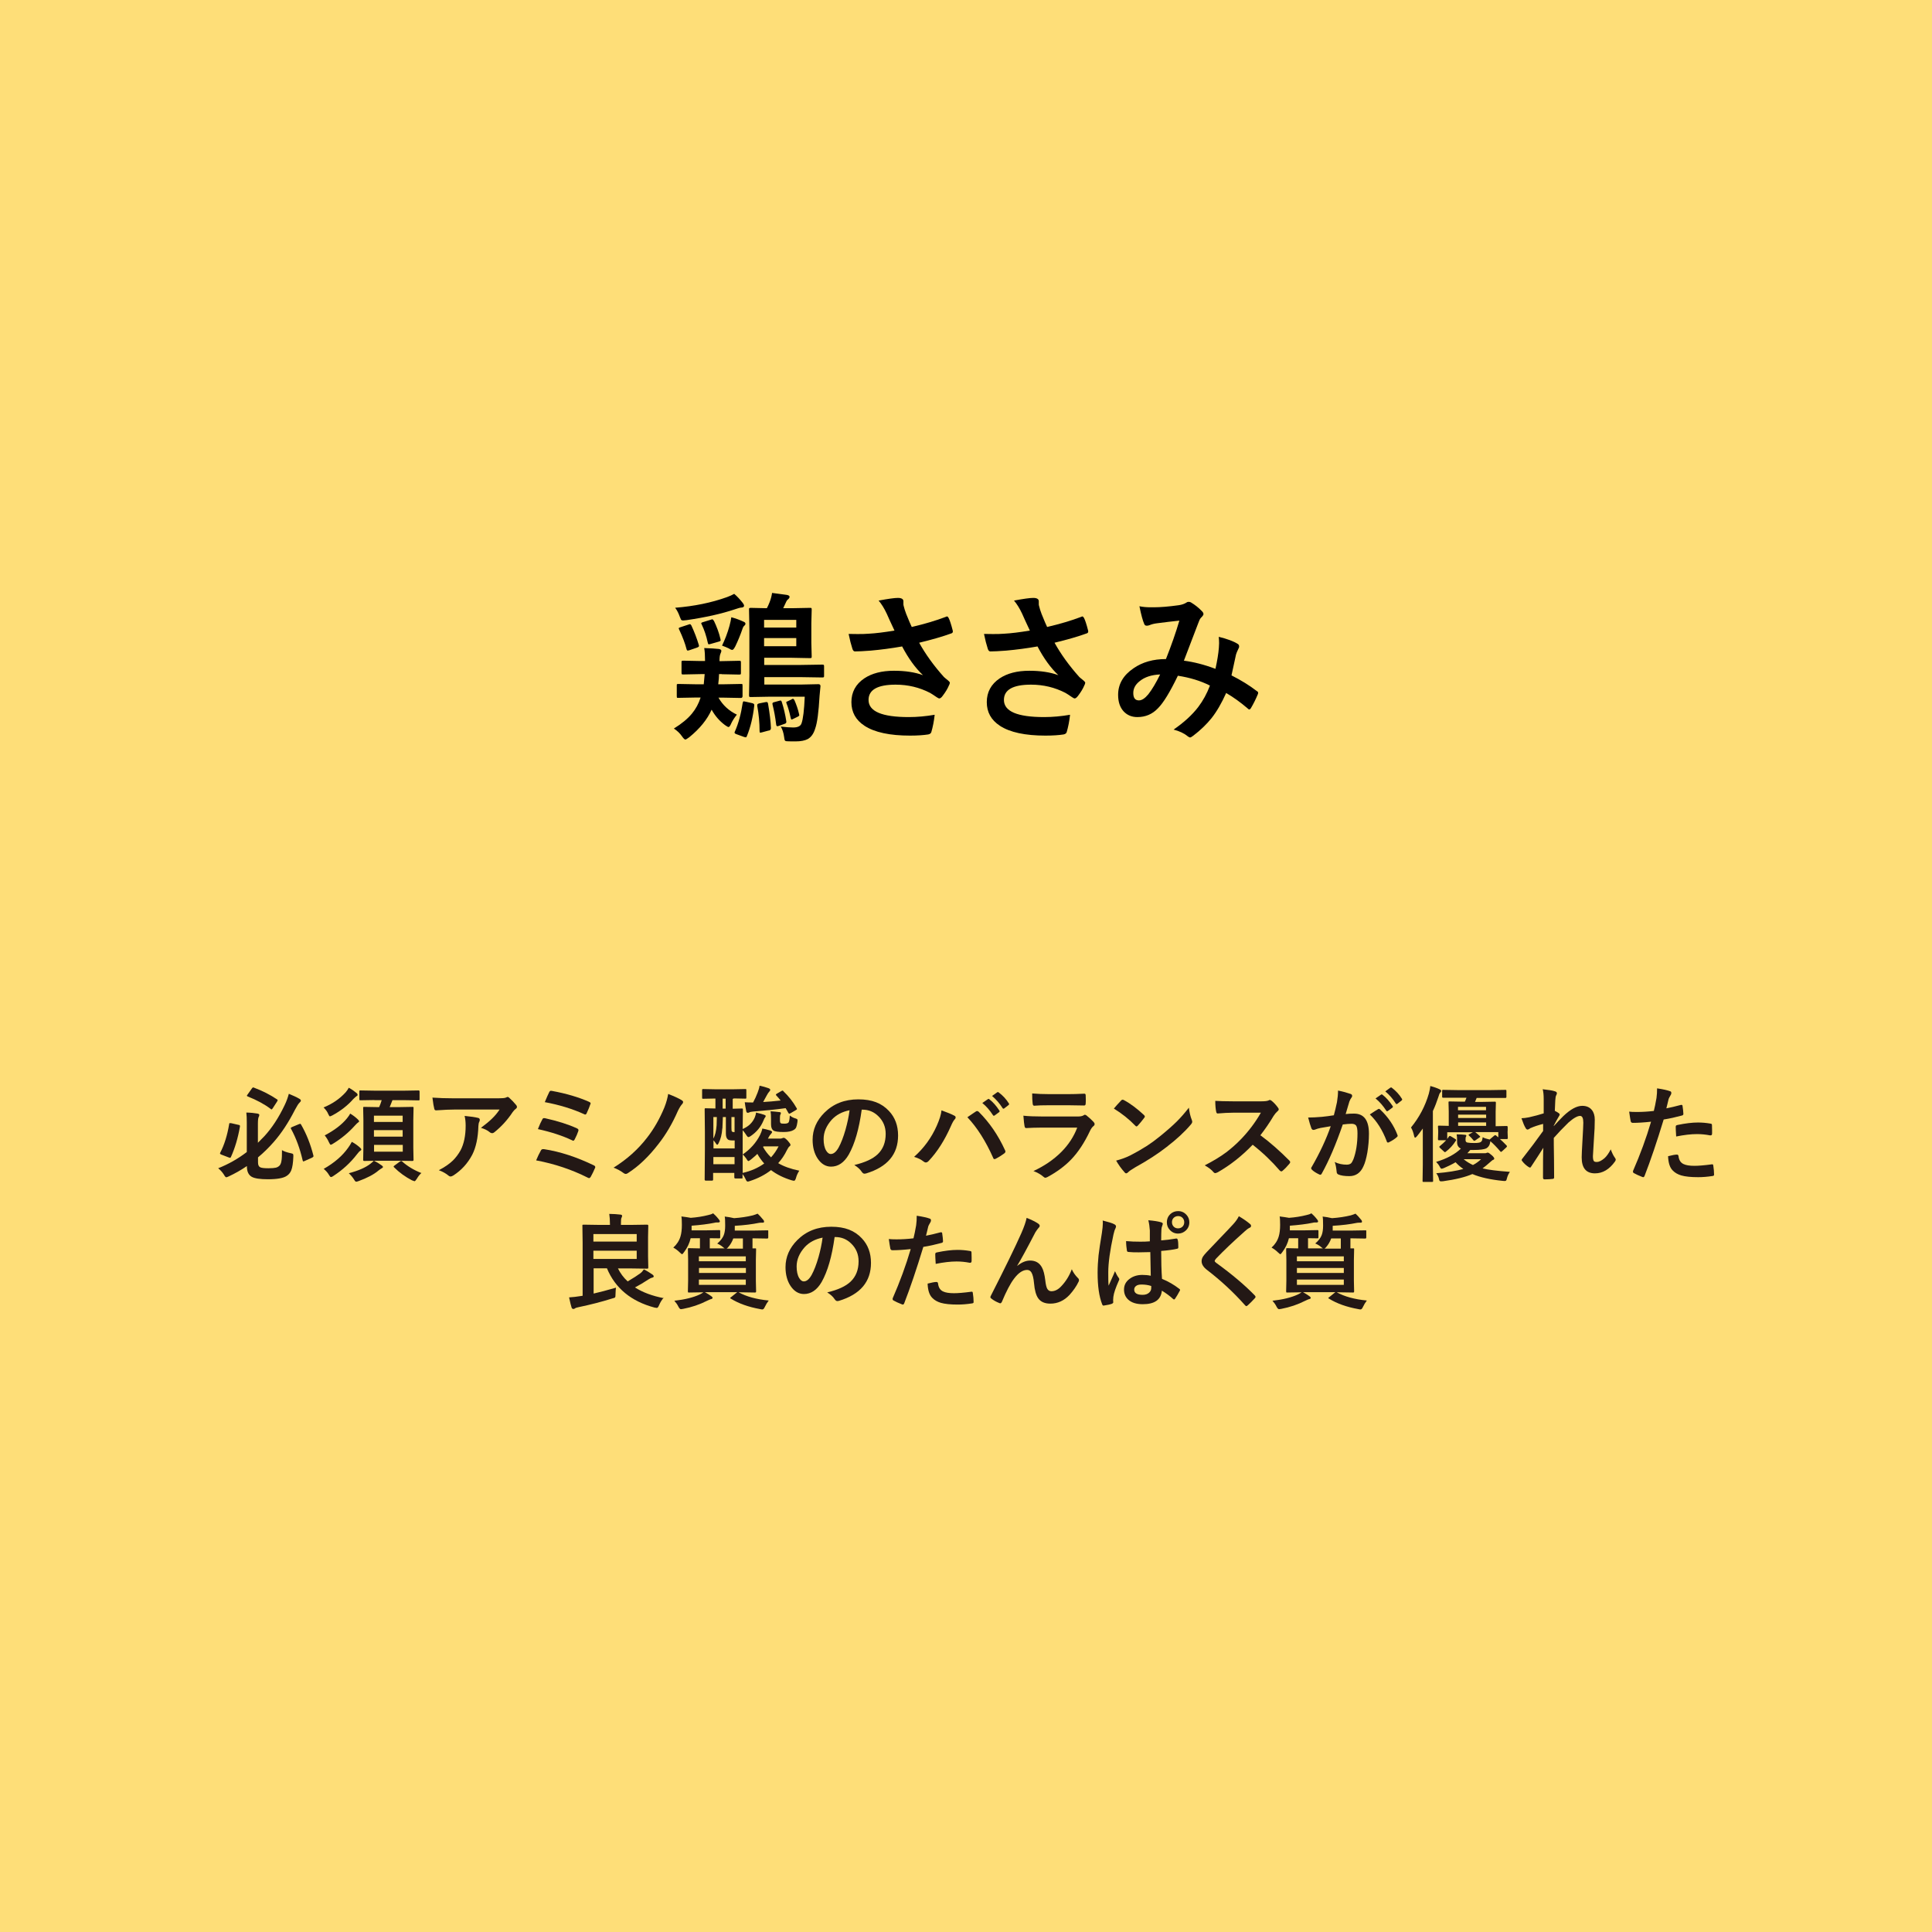 <?xml version="1.0" encoding="UTF-8"?>
<svg id="Smiley_ActiveCare_シリーズ" data-name="Smiley ActiveCare シリーズ" xmlns="http://www.w3.org/2000/svg" viewBox="0 0 166.83 166.83">
  <defs>
    <style>
      .cls-1 {
        fill: #231815;
      }

      .cls-2 {
        fill: rgba(253, 213, 87, .8);
      }
    </style>
  </defs>
  <g id="_鶏ささみ" data-name="鶏ささみ">
    <rect class="cls-2" x="0" width="166.83" height="166.83"/>
    <g>
      <path d="M62.34,58.21h-.25c0,.22-.03.52-.07.88h.38l1.59-.03c.06,0,.1,0,.12.03,0,.02.01.07.01.14v.88c0,.1-.05.16-.14.16l-1.59-.03h-.35c.37.65.9,1.14,1.59,1.47-.21.26-.37.51-.48.74-.09.22-.17.33-.24.33-.05,0-.15-.06-.31-.17-.48-.36-.86-.8-1.15-1.33-.38.85-1.02,1.64-1.93,2.38-.18.13-.29.2-.34.2-.06,0-.16-.09-.29-.28-.18-.26-.41-.48-.7-.67.68-.42,1.2-.85,1.56-1.29.33-.4.58-.86.75-1.39h-.33l-1.6.03c-.07,0-.11,0-.12-.03,0-.02-.01-.06-.01-.13v-.88c0-.08,0-.13.02-.14s.05-.02.12-.02l1.6.03h.59l.08-.88h-.36l-1.48.03c-.07,0-.12,0-.14-.03-.01-.02-.02-.06-.02-.13v-.88c0-.07,0-.12.03-.13.02-.01.06-.02.13-.02l1.48.03h.39v-.05c0-.43-.02-.79-.07-1.07.58.02,1,.05,1.27.08.14.03.21.08.21.16,0,.05-.02.13-.07.23-.06.13-.09.33-.09.62v.04h.21l1.48-.03c.07,0,.12,0,.14.03.01.02.02.06.02.12v.88c0,.08,0,.12-.03.14-.02.01-.06.02-.13.02l-1.48-.03ZM63.4,51.28c.25.21.5.48.75.8.06.08.1.16.1.23,0,.1-.09.15-.27.16-.08,0-.27.06-.57.16-1.11.37-2.48.68-4.12.92-.15.02-.25.03-.3.03-.08,0-.14-.02-.18-.07-.02-.04-.05-.11-.1-.23-.11-.31-.24-.58-.41-.8,1.65-.13,3.15-.44,4.48-.92.24-.09.45-.18.62-.28ZM59.7,54.01c.26.56.47,1.11.64,1.67.01.05.02.08.02.1,0,.05-.06.1-.17.14l-.67.23c-.06.02-.11.03-.13.03-.05,0-.09-.05-.11-.14-.12-.47-.33-1.03-.63-1.67-.03-.05-.04-.09-.04-.11,0-.04.05-.07.15-.1l.7-.23c.05-.02.09-.03.12-.03.04,0,.08.04.12.11ZM61.64,53.59c.25.52.45,1.05.57,1.58.01.05.02.09.02.12,0,.05-.06.09-.18.12l-.7.2c-.07.02-.11.03-.14.03-.04,0-.07-.04-.09-.13-.13-.61-.31-1.13-.52-1.57-.03-.06-.05-.1-.05-.12,0-.03.05-.07.16-.1l.68-.21c.05-.02.09-.03.12-.03.04,0,.08.04.11.11ZM62.35,55.75c.25-.52.47-1.08.64-1.7.08-.29.13-.54.16-.75.38.1.73.23,1.07.39.1.04.15.1.15.17,0,.06-.03.12-.1.17-.06.05-.12.15-.17.31-.16.47-.36.96-.6,1.46-.11.21-.19.32-.27.32-.07,0-.18-.05-.32-.14-.15-.07-.33-.15-.56-.23ZM64.34,60.58l.62.14c.11.03.17.08.17.14,0,.01,0,.04,0,.07-.11.99-.32,1.86-.63,2.62-.03.08-.06.12-.1.12-.02,0-.07-.01-.14-.03l-.66-.24c-.11-.04-.17-.08-.17-.14,0-.03.01-.07.04-.12.3-.68.52-1.49.66-2.43.02-.1.05-.15.09-.15.02,0,.06,0,.12.03ZM69.47,60.16h-2.96l-1.68.03c-.07,0-.12-.01-.13-.03-.01-.02-.02-.06-.02-.14l.03-1.68v-4.04l-.03-1.65c0-.08,0-.12.03-.14.02-.01.06-.02.12-.02l1.39.03c.08-.15.16-.32.24-.53.1-.26.17-.52.21-.79.57.07.99.13,1.27.17.16.03.24.09.24.16,0,.08-.05.16-.14.23-.06.04-.13.14-.2.31-.13.28-.2.43-.21.45h.75l1.55-.03c.08,0,.12,0,.14.03s.02.06.02.13l-.03,1.15v1.73l.03,1.14c0,.08,0,.12-.03.14-.02.01-.06.02-.13.02l-1.55-.03h-2.39v.62h3.1l1.91-.03c.07,0,.12.01.14.03.01.02.02.06.02.13v.78c0,.07,0,.12-.02.14-.02.02-.06.03-.13.03l-1.91-.03h-3.1v.64h3.26l1.42-.03c.11,0,.17.06.17.17l-.08.85c-.08,1.39-.2,2.33-.38,2.82-.13.43-.34.73-.64.9-.25.13-.6.2-1.05.2-.29,0-.52,0-.7-.01-.13,0-.21-.03-.23-.08-.02-.03-.04-.13-.06-.29-.05-.37-.15-.67-.29-.9.44.05.79.08,1.07.08.4,0,.64-.12.72-.35.14-.38.23-1.15.28-2.3ZM66.38,63.08l-.59.16c-.07.02-.11.03-.14.03-.04,0-.06-.05-.06-.14,0-.74-.07-1.46-.2-2.17,0-.03,0-.05,0-.08,0-.07.05-.11.16-.14l.55-.11c.05,0,.09-.01.12-.01.04,0,.08.05.1.14.15.86.23,1.56.25,2.11,0,.12-.06.19-.18.22ZM68.76,53.53h-2.78v.66h2.78v-.66ZM68.76,55.8v-.7h-2.78v.7h2.78ZM67.31,60.51s.07-.02.09-.02c.04,0,.08.04.11.13.17.53.3,1.08.39,1.67,0,.03,0,.05,0,.07,0,.06-.05.11-.14.14l-.51.18c-.05.02-.1.03-.13.03-.05,0-.09-.06-.1-.17-.07-.61-.18-1.18-.31-1.7,0-.04-.01-.07-.01-.09,0-.05.05-.1.16-.12l.44-.12ZM68.37,60.37s.07-.03.1-.03c.04,0,.08.04.13.12.17.39.31.79.4,1.2.01.04.02.07.02.1,0,.04-.05.09-.16.14l-.37.18c-.06.03-.11.05-.13.05-.04,0-.06-.04-.08-.13-.12-.55-.24-.96-.36-1.25-.02-.05-.03-.08-.03-.1,0-.03.04-.07.14-.1l.35-.17Z"/>
      <path d="M77.23,54.43c-.31-.67-.54-1.15-.66-1.44-.22-.47-.46-.85-.7-1.13.81-.15,1.37-.23,1.66-.23.32,0,.48.1.48.29v.2c0,.08,0,.14.02.19.05.21.12.44.22.7.23.57.39.95.48,1.13,1.11-.26,2.09-.55,2.93-.87.05-.03.1-.04.12-.04.05,0,.09.05.14.14.09.17.21.53.35,1.08,0,.03.01.06.01.08,0,.08-.04.13-.12.16-.74.27-1.67.54-2.79.81.55.99,1.26,1.98,2.14,2.96.08.07.2.18.37.31.09.08.14.14.14.18,0,.07-.03.15-.08.24-.11.27-.29.57-.55.91-.1.14-.2.21-.28.21-.05,0-.12-.04-.23-.11-.25-.17-.44-.3-.57-.37-.91-.47-1.9-.71-2.97-.71-1.56,0-2.34.44-2.34,1.32,0,.99,1.16,1.48,3.47,1.48.74,0,1.49-.07,2.24-.2-.06.56-.16,1.06-.29,1.5-.03.1-.12.17-.27.2-.39.06-.91.1-1.56.1-1.75,0-3.07-.28-3.94-.85-.76-.5-1.13-1.18-1.13-2.04s.37-1.55,1.11-2.05c.66-.44,1.51-.66,2.57-.66.98,0,1.81.13,2.5.38-.66-.62-1.26-1.45-1.8-2.48-.91.16-1.81.28-2.7.36-.63.05-1.09.07-1.37.07-.11,0-.18-.08-.23-.25-.11-.34-.22-.76-.32-1.26.28,0,.54.01.76.01.33,0,.66,0,.99-.03.57-.03,1.31-.12,2.21-.27Z"/>
      <path d="M88.92,54.43c-.31-.67-.54-1.15-.66-1.44-.22-.47-.46-.85-.7-1.13.81-.15,1.36-.23,1.66-.23.32,0,.48.1.48.29v.2c0,.08,0,.14.02.19.05.21.12.44.22.7.23.57.39.95.48,1.13,1.11-.26,2.09-.55,2.93-.87.05-.03.1-.04.12-.04.04,0,.09.05.14.14.09.17.21.53.35,1.08,0,.03.01.06.01.08,0,.08-.04.13-.12.16-.74.27-1.67.54-2.79.81.55.99,1.26,1.98,2.14,2.96.08.07.2.18.37.31.09.08.14.14.14.18,0,.07-.03.15-.08.24-.11.27-.29.57-.55.91-.11.14-.2.21-.28.21-.05,0-.13-.04-.23-.11-.25-.17-.44-.3-.57-.37-.91-.47-1.9-.71-2.97-.71-1.56,0-2.34.44-2.34,1.32,0,.99,1.16,1.48,3.47,1.48.74,0,1.49-.07,2.24-.2-.06.56-.16,1.06-.29,1.5-.03.1-.12.17-.27.2-.39.06-.91.1-1.56.1-1.75,0-3.07-.28-3.94-.85-.76-.5-1.13-1.18-1.13-2.04s.37-1.55,1.11-2.05c.66-.44,1.51-.66,2.57-.66.97,0,1.81.13,2.5.38-.66-.62-1.26-1.45-1.8-2.48-.91.16-1.81.28-2.7.36-.63.05-1.09.07-1.37.07-.11,0-.18-.08-.23-.25-.11-.34-.22-.76-.32-1.26.28,0,.54.01.76.01.33,0,.66,0,.99-.03.57-.03,1.31-.12,2.21-.27Z"/>
      <path d="M104.96,57.74c.15-.69.25-1.29.29-1.8.01-.14.02-.27.02-.4,0-.16-.01-.35-.03-.55.73.18,1.27.38,1.62.6.1.05.14.13.14.24,0,.05-.01.1-.04.14-.14.29-.21.47-.23.55-.09.44-.22,1.04-.39,1.8.83.42,1.56.87,2.18,1.35.08.04.12.09.12.15,0,.03,0,.08-.03.14-.18.43-.38.83-.6,1.2-.04.06-.08.1-.13.1s-.1-.03-.16-.1c-.61-.52-1.22-.96-1.84-1.32-.39.87-.81,1.6-1.26,2.17-.42.52-.94,1.03-1.57,1.51-.13.1-.23.16-.28.16-.05,0-.11-.03-.21-.1-.31-.26-.72-.45-1.22-.58.9-.62,1.61-1.27,2.13-1.95.41-.54.75-1.16,1.01-1.85-.81-.41-1.73-.69-2.77-.85-.68,1.41-1.25,2.34-1.71,2.8-.49.52-1.08.77-1.79.77-.49,0-.89-.17-1.2-.51-.31-.35-.46-.82-.46-1.41,0-.93.45-1.7,1.34-2.3.77-.53,1.7-.79,2.79-.79.46-1.16.85-2.27,1.16-3.32-.63.07-1.27.14-1.93.23-.24.03-.45.08-.64.16-.09.04-.18.05-.25.05-.11,0-.18-.05-.22-.16-.12-.27-.26-.78-.41-1.52.29.06.61.09.96.09.08,0,.17,0,.27,0,.58,0,1.31-.06,2.17-.18.27-.04.5-.12.68-.24.05-.04.11-.05.18-.05.08,0,.14.02.19.05.35.21.67.46.96.77.08.08.12.16.12.24,0,.06-.05.14-.14.24-.1.08-.18.2-.24.36l-.14.36c-.7,1.83-1.09,2.85-1.17,3.06.85.11,1.76.34,2.71.7ZM100.18,58.24c-.74.03-1.33.22-1.77.58-.37.29-.55.63-.55,1.02,0,.43.16.64.49.64.25,0,.52-.18.81-.53.32-.41.66-.98,1.02-1.71Z"/>
    </g>
    <g>
      <path class="cls-1" d="M24.34,99.31c.17.11.43.2.76.27.1.02.17.04.19.06.02.02.04.06.04.11,0,.03,0,.07,0,.13-.02.54-.08.93-.18,1.18-.08.2-.21.36-.38.47-.28.2-.83.3-1.64.3-.67,0-1.14-.07-1.39-.21-.28-.16-.42-.46-.42-.9v-.03c-.52.36-1.05.65-1.56.89-.11.05-.18.08-.22.08-.05,0-.12-.07-.2-.22-.14-.22-.31-.41-.5-.56.88-.35,1.7-.81,2.47-1.4v-2.54c0-.36-.01-.65-.04-.87.3,0,.63.04.96.09.11.02.16.06.16.11,0,.07-.02.13-.05.18-.04.06-.07.25-.07.58v1.65c.13-.13.32-.32.57-.58.64-.7,1.22-1.58,1.73-2.65.17-.35.29-.69.37-1,.39.16.69.3.91.43.08.04.13.1.13.17,0,.04-.04.09-.11.16-.1.09-.23.3-.4.62-.56,1.1-1.17,2.03-1.84,2.79-.43.49-.88.93-1.35,1.32v.44c0,.21.06.35.18.41.1.06.34.09.72.09.3,0,.51-.02.64-.05.09-.02.18-.06.25-.12.12-.08.2-.24.23-.45.04-.19.05-.52.05-.98ZM19.93,96.98l.65.15c.09.01.14.04.14.09,0,.01,0,.04,0,.06-.17.98-.43,1.86-.78,2.63-.02.05-.05.07-.07.07-.02,0-.05-.01-.11-.03l-.65-.25c-.08-.03-.11-.06-.11-.1,0-.02,0-.04.02-.07.35-.67.61-1.5.77-2.47,0-.05.03-.08.06-.08.01,0,.05,0,.11.02ZM21.93,93.92c.75.28,1.41.62,1.99,1.01.04.02.06.05.06.08,0,.01-.02.05-.06.12l-.37.57c-.05.07-.08.1-.1.1-.02,0-.04-.01-.07-.04-.54-.41-1.21-.77-1.99-1.08-.05-.02-.07-.04-.07-.07,0-.02.02-.05.06-.1l.37-.52c.04-.06.08-.09.11-.09.02,0,.04,0,.07.02ZM26,97.11c.46.8.81,1.68,1.06,2.66,0,.03.01.05.01.07,0,.04-.04.08-.11.12l-.65.29s-.08.04-.11.04c-.03,0-.06-.04-.07-.11-.23-1-.56-1.9-.99-2.69-.02-.03-.03-.05-.03-.07,0-.04.04-.07.11-.1l.6-.25s.08-.03.1-.03c.03,0,.05.02.08.07Z"/>
      <path class="cls-1" d="M30.12,93.93c.25.13.47.29.69.47.05.05.07.1.07.15,0,.04-.04.08-.11.12-.04.02-.12.1-.26.23-.48.55-1.08,1.02-1.8,1.41-.12.06-.19.09-.22.09-.04,0-.09-.07-.15-.21-.08-.2-.22-.38-.4-.56.76-.31,1.39-.74,1.91-1.31.11-.13.2-.26.27-.4ZM27.94,100.94c.92-.52,1.63-1.13,2.13-1.84.11-.15.21-.31.31-.5.25.13.49.3.71.5.07.06.11.12.11.15,0,.05-.03.09-.1.13-.06.03-.15.13-.28.3-.56.73-1.24,1.35-2.04,1.87-.08.06-.15.09-.2.09s-.11-.07-.19-.21c-.09-.16-.24-.33-.45-.51ZM30.24,96.16c.24.14.46.31.66.5.07.07.11.13.11.16,0,.04-.03.08-.09.11-.05.03-.15.12-.3.29-.53.59-1.15,1.1-1.85,1.53-.1.07-.17.1-.21.1-.04,0-.09-.07-.16-.22-.09-.21-.21-.4-.36-.59.84-.44,1.48-.93,1.92-1.47.14-.17.23-.31.28-.41ZM32.28,100.23c.24.11.47.25.69.41.06.05.1.09.1.13,0,.04-.04.08-.12.12-.07.04-.16.1-.26.18-.41.35-.99.65-1.73.92-.1.04-.17.05-.21.05-.04,0-.1-.05-.16-.16-.14-.23-.3-.41-.47-.57.83-.22,1.45-.49,1.87-.82.12-.09.21-.18.29-.26ZM32.34,94.99l-1.21.02s-.08,0-.09-.02c0-.01-.01-.04-.01-.08v-.66s0-.07.02-.08.04-.01.08-.01l1.21.02h2.59l1.21-.02c.06,0,.09.03.09.1v.66s0,.08-.02.09c0,0-.03.01-.07.01l-1.21-.02h-1.04l-.24.6h.83l1.14-.02s.07,0,.08.02.01.04.01.08l-.02,1.03v2.4l.02,1.05c0,.06-.03.09-.1.09l-1.14-.02h-1.88l-1.13.02c-.07,0-.1-.03-.1-.09l.02-1.05v-2.4l-.02-1.03s0-.08.02-.09.04-.01.08-.01l1.13.02h.15c.08-.18.16-.39.22-.6h-.63ZM32.29,96.34v.54h2.48v-.54h-2.48ZM32.29,98.15h2.48v-.56h-2.48v.56ZM34.78,99.45v-.59h-2.48v.59h2.48ZM36.4,101.28c-.15.13-.28.29-.4.5-.09.14-.16.22-.21.22-.01,0-.09-.03-.22-.08-.56-.29-1.08-.66-1.54-1.12-.03-.03-.04-.05-.04-.07s.02-.05.07-.08l.46-.34c.06-.04.1-.06.13-.06.02,0,.04.01.07.04.48.43,1.04.76,1.68,1.01Z"/>
      <path class="cls-1" d="M37.34,94.78c.57.04,1.18.06,1.83.06h3.86c.33,0,.53-.02.62-.05.1-.04.16-.07.17-.07.06,0,.13.04.21.13.16.14.34.33.54.57.05.06.07.11.07.16,0,.07-.04.13-.13.19-.07.05-.15.14-.24.26-.45.68-.98,1.26-1.58,1.74-.06.05-.12.08-.19.08-.08,0-.15-.03-.22-.09-.19-.16-.44-.28-.75-.37.41-.31.73-.57.96-.8.24-.23.46-.49.65-.78h-3.89c-.36,0-.89.02-1.59.07-.09,0-.14-.04-.16-.14-.04-.14-.1-.46-.16-.97ZM37.89,101.05c.52-.27.92-.55,1.22-.84.25-.25.47-.54.66-.88.29-.55.44-1.26.44-2.13,0-.31-.03-.59-.09-.84.54.05.92.11,1.16.17.1.02.15.08.15.17,0,.05-.01.1-.04.16-.05.09-.07.21-.08.37-.03,1.03-.21,1.85-.53,2.48-.39.74-.93,1.34-1.63,1.79-.09.06-.18.09-.25.09-.06,0-.12-.03-.18-.08-.21-.18-.48-.33-.82-.46Z"/>
      <path class="cls-1" d="M46.3,100.19c.12-.3.26-.58.41-.85.04-.08.1-.11.18-.11.02,0,.05,0,.08,0,1.38.21,2.82.68,4.31,1.4.08.04.12.08.12.15,0,.03,0,.06-.03.1-.1.24-.22.49-.36.74-.04.07-.09.11-.14.11-.03,0-.07-.01-.12-.04-1.37-.69-2.85-1.19-4.45-1.49ZM46.44,97.52c.15-.38.28-.67.39-.86.03-.07.08-.11.14-.11.03,0,.06,0,.1.01,1.08.24,2,.53,2.74.87.09.04.14.09.14.15,0,.03,0,.07-.02.11-.07.21-.17.44-.3.69-.04.08-.08.12-.12.12-.04,0-.08-.01-.12-.04-.82-.39-1.8-.71-2.94-.96ZM47.04,95.18c.17-.42.3-.7.38-.86.04-.09.09-.13.15-.13.02,0,.05,0,.09.01,1.25.23,2.32.55,3.2.94.09.04.14.08.14.13,0,.02,0,.06-.03.1-.05.17-.16.43-.32.78-.03.06-.06.09-.11.09-.03,0-.06,0-.1-.03-1.03-.47-2.17-.81-3.4-1.04Z"/>
      <path class="cls-1" d="M57.71,94.47c.5.19.89.37,1.17.54.07.05.11.1.11.15,0,.04-.02.09-.06.15-.13.13-.25.33-.39.61-.48,1.1-1.04,2.05-1.67,2.85-.83,1.08-1.71,1.93-2.65,2.53-.07.05-.13.07-.19.07-.06,0-.13-.03-.19-.08-.27-.2-.55-.35-.86-.46,1.16-.72,2.13-1.59,2.91-2.61.59-.76,1.08-1.62,1.48-2.59.18-.45.28-.85.33-1.18Z"/>
      <path class="cls-1" d="M63.35,94.88h-.08v.86l.78-.02s.08,0,.09.02.01.04.01.08l-.02,1.63v.04c.5-.21.85-.54,1.05-1.01.06-.16.1-.29.1-.41.32.07.56.14.7.19.09.03.14.06.14.11,0,.04-.02.08-.05.12-.05.05-.1.16-.16.31-.22.52-.58.96-1.1,1.31-.08.05-.14.08-.18.08-.06,0-.13-.08-.22-.23-.09-.14-.18-.26-.28-.36v2.09c.66-.45,1.16-1.01,1.5-1.68.09-.18.16-.37.2-.56.18.03.41.09.69.17.1.04.15.08.15.13,0,.04-.03.1-.1.17-.07.07-.15.18-.22.33l-.04.07h1.05c.07,0,.14-.01.2-.04.05-.02.09-.03.12-.03.08,0,.19.09.35.26.16.18.23.29.23.34,0,.06-.03.11-.1.15-.05.04-.12.15-.2.3-.21.44-.47.82-.76,1.14.47.28,1.08.5,1.82.65-.13.2-.23.41-.29.65-.05.15-.1.22-.16.22-.03,0-.1-.01-.21-.04-.69-.21-1.28-.5-1.78-.88-.51.4-1.11.71-1.81.94-.1.04-.17.05-.21.05-.06,0-.12-.07-.18-.22-.07-.16-.16-.3-.26-.43v.29s0,.07,0,.08-.04.01-.08.01h-.54c-.06,0-.09-.03-.09-.1v-.38h-1.83v.58c0,.06-.03.09-.1.09h-.53c-.06,0-.1-.03-.1-.09l.02-2.62v-1.51l-.02-1.93s0-.08.02-.09.04-.01.08-.01l.83.02v-.86h-.04l-1.02.02s-.08,0-.08-.02-.01-.04-.01-.09v-.62c0-.05,0-.08.02-.1.01,0,.04-.01.08-.01l1.02.02h1.59l1.02-.02s.07,0,.08.02c0,.01.01.05.01.09v.62s0,.08-.02.09c-.01,0-.04.01-.07.01l-1.02-.02ZM62.37,97.44c-.03.51-.14.94-.33,1.3-.04.07-.07.11-.11.11-.03,0-.06-.03-.09-.08-.08-.13-.16-.23-.23-.3v.7h1.83v-.69h-.17c-.21,0-.35-.03-.41-.08-.12-.09-.18-.26-.18-.51v-1.43h-.26s-.01.34-.04.98ZM61.6,96.46v1.85c.15-.25.24-.63.28-1.14.01-.25.02-.49.02-.71h-.3ZM61.6,100.53h1.83v-.62h-1.83v.62ZM62.4,95.73h.26v-.86h-.26v.86ZM63.43,96.46h-.27v.92c0,.18.01.28.04.32.04.04.1.06.19.06h.04v-1.3ZM64.14,101.28c.71-.16,1.32-.43,1.85-.81-.23-.26-.43-.54-.59-.83-.13.13-.32.29-.56.49-.11.08-.18.13-.21.13-.04,0-.1-.06-.17-.19-.11-.16-.22-.29-.33-.38,0,.87,0,1.4,0,1.59ZM67.64,94.22c.46.44.84.92,1.14,1.45.02.04.04.07.04.09,0,.03-.03.07-.1.1l-.46.27c-.06.03-.09.04-.11.04-.02,0-.05-.03-.08-.08-.1-.18-.17-.31-.23-.4-.84.12-1.77.21-2.79.29-.18.02-.29.04-.33.07-.05.03-.1.04-.15.04-.07,0-.11-.04-.13-.13-.06-.29-.1-.55-.13-.78.18.01.42.02.72.02.15-.27.28-.56.39-.85.09-.23.15-.43.17-.6.28.06.54.13.78.22.1.04.14.08.14.14,0,.05-.03.1-.08.15-.07.07-.14.18-.22.33-.05.08-.1.19-.17.31-.08.15-.13.24-.14.26.44-.02.94-.07,1.51-.13-.11-.14-.23-.28-.37-.43-.03-.03-.04-.05-.04-.07,0-.03.03-.06.08-.09l.4-.23s.07-.04.09-.04.05.02.08.05ZM67.23,98.99h-1.3l-.04.05c.18.33.41.63.69.9.25-.28.47-.59.65-.95ZM68.19,96.32c.16.12.32.21.48.25.09.03.14.05.16.07.03.02.04.05.04.1,0,.03,0,.07-.01.14-.03.22-.07.38-.11.47-.04.09-.11.16-.21.22-.19.12-.48.18-.87.18-.46,0-.75-.04-.88-.13-.14-.09-.21-.27-.21-.54v-.41c0-.32-.01-.55-.04-.71.23.01.48.04.75.07.09,0,.14.03.14.08,0,.04-.01.09-.04.13-.03.05-.04.15-.04.3v.25c0,.08.02.15.06.19.04.04.14.05.32.05.16,0,.27-.03.34-.08.07-.06.11-.27.13-.62Z"/>
      <path class="cls-1" d="M74.41,95.82c-.23,1.67-.6,2.96-1.12,3.88-.4.69-.91,1.04-1.53,1.04-.45,0-.84-.23-1.15-.69-.29-.43-.44-.98-.44-1.63,0-.88.34-1.66,1.02-2.34.77-.77,1.74-1.15,2.93-1.15s2.01.33,2.64,1c.53.56.79,1.27.79,2.12,0,1.63-.92,2.72-2.77,3.28-.05.01-.1.02-.13.02-.09,0-.17-.06-.25-.18-.13-.2-.34-.39-.63-.57.93-.22,1.6-.53,2.02-.93.46-.44.69-1.02.69-1.76,0-.6-.21-1.11-.63-1.52-.38-.38-.84-.57-1.38-.57h-.04ZM73.36,95.87c-.64.13-1.15.4-1.54.82-.47.53-.7,1.08-.7,1.67,0,.41.07.75.22,1,.12.19.25.29.39.29.25,0,.47-.18.68-.55.22-.4.42-.92.6-1.55.16-.57.28-1.13.35-1.67Z"/>
      <path class="cls-1" d="M78.94,99.89c.84-.75,1.49-1.64,1.95-2.68.24-.54.38-.99.41-1.33.5.18.87.33,1.11.46.07.03.11.08.11.15s-.03.12-.09.18c-.08.08-.19.27-.31.55-.55,1.25-1.2,2.26-1.92,3.02-.08.09-.17.14-.25.14-.07,0-.14-.03-.21-.09-.2-.16-.46-.29-.79-.39ZM83.54,96.47c.1-.07.25-.17.44-.3.13-.09.22-.15.27-.18.05-.04.09-.05.13-.05.04,0,.09.02.14.07.93.93,1.68,2.03,2.26,3.3.02.04.04.08.04.13,0,.05-.03.1-.09.15-.21.16-.46.32-.75.47-.04.02-.08.03-.11.03-.05,0-.09-.04-.11-.11-.64-1.44-1.38-2.61-2.22-3.5ZM84.83,95.24l.48-.33s.04-.02.05-.02c.02,0,.05.01.08.04.31.24.59.56.85.96.02.03.03.05.03.07,0,.03-.02.06-.05.08l-.38.28s-.05.03-.07.03c-.03,0-.06-.02-.08-.06-.28-.43-.58-.77-.91-1.04ZM85.66,94.64l.45-.32s.04-.02.06-.02c.02,0,.05.01.08.04.35.26.63.57.86.93.02.03.03.05.03.07,0,.03-.02.06-.06.09l-.36.28s-.05.03-.07.03c-.03,0-.06-.02-.08-.06-.25-.4-.56-.75-.9-1.04Z"/>
      <path class="cls-1" d="M88.35,96.34c.46.05,1.01.07,1.66.07h3.08c.2,0,.36-.03.48-.1.04-.04.08-.05.11-.05.04,0,.08.02.14.06.24.19.44.38.61.56.06.06.09.12.09.19s-.03.12-.1.17c-.11.09-.21.23-.3.42-.48,1.02-1.03,1.85-1.64,2.48-.54.56-1.22,1.06-2.03,1.5-.08.04-.15.06-.18.06-.06,0-.12-.04-.2-.11-.19-.17-.47-.33-.83-.47.95-.44,1.75-.99,2.4-1.64.63-.63,1.09-1.34,1.38-2.11h-3.07c-.5,0-.95.02-1.35.04-.07,0-.11-.06-.13-.17-.03-.12-.06-.42-.1-.91ZM89.13,94.42c.43.04.92.06,1.48.06h1.62c.36,0,.83-.01,1.41-.04.07,0,.11.05.11.14,0,.12.01.23.01.35s0,.24-.01.35c0,.12-.04.18-.13.18h-.04l-1.27-.02h-1.78c-.49,0-.9.01-1.23.04-.08,0-.12-.07-.13-.2-.03-.21-.04-.5-.04-.86Z"/>
      <path class="cls-1" d="M96.18,95.73c.15-.18.36-.42.63-.7.04-.05.08-.07.13-.07.03,0,.07.01.12.04.56.3,1.13.73,1.72,1.28.05.05.08.1.08.13s-.02.07-.05.11c-.2.26-.38.49-.56.68-.05.05-.09.07-.11.07-.03,0-.07-.02-.11-.07-.55-.57-1.16-1.05-1.84-1.47ZM96.38,100.22c.48-.13.89-.28,1.22-.45.58-.3,1.06-.58,1.45-.83.34-.22.72-.5,1.14-.84.6-.49,1.08-.91,1.44-1.27.34-.34.68-.73,1.03-1.18.05.4.13.75.25,1.05.03.07.04.13.04.17,0,.07-.05.16-.15.27-.52.61-1.21,1.25-2.07,1.91-.74.58-1.65,1.17-2.72,1.76-.32.19-.52.33-.6.42-.06.06-.12.09-.16.09s-.1-.03-.15-.1c-.28-.31-.52-.65-.72-1Z"/>
      <path class="cls-1" d="M108.85,98.04c.84.62,1.67,1.35,2.49,2.18.05.05.07.09.07.13s-.02.08-.06.13c-.19.23-.39.44-.6.62-.04.04-.08.05-.11.05s-.08-.02-.13-.07c-.68-.79-1.46-1.54-2.34-2.23-.94.98-1.95,1.77-3.02,2.38-.11.05-.18.07-.21.07-.06,0-.11-.03-.15-.08-.17-.21-.42-.4-.76-.59.72-.37,1.34-.74,1.86-1.13.42-.32.86-.7,1.3-1.16.64-.67,1.21-1.42,1.69-2.26h-2.32c-.46,0-.94.03-1.42.07-.06,0-.1-.05-.12-.15-.05-.23-.08-.54-.08-.94.32.02.83.04,1.52.04h2.47c.31,0,.52-.03.62-.08.03-.02.07-.04.1-.04.03,0,.08.02.15.07.19.15.39.36.58.63.03.05.04.09.04.11,0,.06-.04.12-.12.18-.12.11-.23.24-.33.4-.34.57-.72,1.13-1.15,1.68Z"/>
      <path class="cls-1" d="M115.18,96.3c.09-.33.18-.7.27-1.13.06-.36.09-.69.09-1,.44.09.8.19,1.08.29.1.03.14.09.14.18,0,.05-.02.1-.06.14-.07.09-.13.21-.18.34-.04.13-.1.33-.17.57-.07.23-.12.4-.15.51.22-.03.46-.04.72-.04.86,0,1.29.58,1.29,1.74,0,.54-.05,1.09-.14,1.63-.09.5-.2.9-.34,1.19-.25.56-.66.84-1.21.84-.42,0-.74-.05-.94-.14-.11-.04-.16-.13-.16-.25-.04-.37-.09-.65-.17-.83.33.16.68.23,1.04.23.16,0,.28-.04.37-.11.07-.07.14-.19.21-.36.23-.62.35-1.37.35-2.24,0-.33-.04-.56-.12-.67-.08-.1-.21-.15-.39-.15-.2,0-.45.02-.76.06-.59,1.71-1.19,3.12-1.81,4.23-.03.07-.08.11-.13.11-.03,0-.06-.01-.1-.03-.28-.13-.49-.27-.62-.4-.05-.05-.07-.09-.07-.13,0-.04.01-.07.04-.1.71-1.23,1.26-2.41,1.65-3.53-.21.03-.5.08-.88.15-.16.03-.33.08-.5.15-.04.01-.08.02-.11.02-.08,0-.14-.05-.18-.14-.08-.22-.18-.53-.28-.93.33,0,.73-.02,1.19-.06.33-.03.68-.08,1.06-.14ZM118.29,96.23c.34-.23.58-.38.72-.46.02-.01.04-.02.06-.02.03,0,.07.02.11.06.68.64,1.18,1.37,1.49,2.19.01.03.02.06.02.08,0,.04-.02.07-.06.1-.17.16-.4.31-.68.45-.03.02-.06.03-.09.03-.06,0-.1-.03-.11-.1-.37-.98-.86-1.75-1.47-2.33ZM118.78,94.85l.48-.33s.04-.02.05-.02c.02,0,.05.01.08.04.31.24.59.56.86.96.02.02.03.05.03.07,0,.03-.02.05-.05.08l-.38.28s-.05.03-.07.03c-.03,0-.06-.02-.08-.06-.28-.43-.58-.77-.91-1.04ZM119.61,94.25l.45-.33s.04-.02.06-.02c.02,0,.05.01.08.04.34.26.63.57.85.93.02.03.03.05.03.07,0,.03-.02.06-.05.09l-.36.28s-.05.03-.07.03c-.03,0-.06-.02-.08-.06-.25-.4-.55-.75-.9-1.04Z"/>
      <path class="cls-1" d="M123.49,93.77c.32.09.59.18.82.29.09.04.14.09.14.14,0,.05-.03.1-.09.16-.05.05-.1.17-.16.38-.14.42-.29.82-.47,1.2v4.65l.02,1.37s0,.08-.02.09c-.01,0-.04.01-.08.01h-.72s-.07,0-.08-.02-.01-.04-.01-.08l.02-1.37v-2.08c0-.46,0-.82,0-1.06-.22.3-.38.52-.5.66-.07.08-.13.13-.16.13-.04,0-.07-.05-.09-.15-.07-.32-.16-.56-.27-.73.72-.88,1.23-1.85,1.54-2.92.07-.26.11-.48.13-.65ZM128.04,98.2c.14.08.29.13.44.16l.15.04s.03-.03.07-.06l.32-.27s.07-.05.09-.05c.02,0,.05.01.09.04.02.02.05.05.09.08.05.04.08.06.09.07v-.45h-1.99c.13.11.26.21.38.33.03.03.05.05.05.07,0,.01-.03.04-.08.07l-.34.24s-.08.04-.1.04c-.02,0-.05-.02-.08-.06-.12-.15-.24-.28-.36-.38-.04-.04-.05-.06-.05-.07,0-.02.03-.04.08-.07l.3-.16h-2.22v.58l.14-.2s.05-.06.08-.06c.03,0,.06.01.11.04l.36.22c.05.03.08.06.08.09,0,.02,0,.04-.03.07-.24.38-.53.69-.86.94-.04.03-.06.04-.08.04-.02,0-.05-.02-.09-.06l-.33-.3s-.07-.08-.07-.1c0-.01.02-.04.06-.07.2-.16.38-.33.54-.5h-.61s-.08,0-.09-.02c0,0-.01-.04-.01-.08l.02-.58v-.15l-.02-.34s0-.07.02-.08.04-.01.08-.01l.83.02v-1.24l-.02-.78s0-.07.02-.08.04-.01.08-.01l1.09.02h.22c.04-.07.08-.19.14-.34h-2c-.07,0-.1-.02-.1-.08v-.51s0-.07.02-.08.04-.01.08-.01l1.22.02h2.89l1.24-.02s.08,0,.09.02c0,.01.01.04.01.08v.51c0,.06-.03.09-.1.09h-1.24s-1.23,0-1.23,0l-.14.34h.6l1.09-.02c.05,0,.08,0,.1.02,0,.01.01.04.01.08l-.02.78v1.24l.95-.02c.06,0,.09.03.09.1v.27s-.01.15-.01.15l.02.5s0,.08-.02.09c0,.01-.04.02-.08.02h-.58c.16.13.35.32.57.55.02.03.04.05.04.07,0,.02-.02.06-.06.1l-.35.32c-.06.05-.1.07-.11.07s-.04-.02-.07-.06c-.3-.35-.58-.64-.85-.87,0,.01,0,.06-.02.14-.04.23-.16.39-.34.49-.19.08-.54.13-1.06.13h-.31c-.08.1-.17.19-.25.28h1.5c.07,0,.12,0,.16-.03.02-.01.06-.02.11-.02.05,0,.16.07.33.22.15.13.22.23.22.3,0,.05-.04.09-.11.11-.04.01-.13.09-.28.22-.22.2-.43.37-.62.51.47.12,1.26.22,2.36.3-.11.16-.2.34-.25.54-.03.12-.05.19-.08.21-.02.03-.06.04-.12.04-.03,0-.08,0-.16-.01-1.09-.11-1.97-.31-2.63-.59-.6.26-1.44.47-2.53.62-.09,0-.15.01-.18.01-.06,0-.1-.02-.12-.05-.02-.02-.04-.07-.05-.15-.04-.18-.12-.35-.24-.5,1-.08,1.78-.21,2.34-.37-.25-.17-.47-.36-.67-.58-.34.2-.67.36-1,.5-.1.04-.17.06-.21.06-.04,0-.1-.05-.15-.16-.08-.16-.19-.3-.32-.43.93-.28,1.65-.67,2.14-1.15-.22-.09-.33-.28-.33-.56v-.2c0-.17-.01-.32-.04-.47.3,0,.54.02.72.04.08,0,.12.04.12.08,0,.03-.01.06-.04.1-.02.02-.03.1-.03.22v.05c0,.12.05.2.16.22.15.03.34.04.58.04.32,0,.51-.03.58-.09.06-.05.1-.1.11-.15.01-.04.03-.13.05-.25ZM128.32,95.58h-2.42v.29h2.42v-.29ZM125.91,96.54h2.42v-.29h-2.42v.29ZM125.91,97.22h2.42v-.3h-2.42v.3ZM127.89,100.1h-1.5c.25.21.52.37.8.5.25-.13.48-.29.7-.5Z"/>
      <path class="cls-1" d="M133.23,94.06c.48.05.82.1,1.02.17.13.03.19.09.19.18,0,.04-.02.1-.06.17-.04.07-.07.22-.08.44-.01.23-.03.53-.04.9.14.07.25.14.34.2.05.04.08.08.08.13,0,.03-.01.06-.04.1-.17.28-.33.57-.47.85v.04c.25-.28.53-.57.83-.87.62-.59,1.16-.88,1.63-.88.36,0,.64.12.83.36.17.21.25.49.25.84,0,.46-.02,1-.07,1.63-.01.23-.03.57-.06,1.01-.02.24-.03.4-.03.5,0,.23.03.37.09.44.05.05.13.07.24.07.19,0,.41-.11.67-.33.18-.16.36-.41.54-.76.11.3.22.53.33.68.06.08.1.15.1.21,0,.04-.02.09-.06.15-.49.69-1.07,1.03-1.73,1.03-.77,0-1.15-.46-1.15-1.38,0-.18.02-.69.07-1.51.04-.74.07-1.23.07-1.48,0-.4-.09-.59-.28-.59-.23,0-.57.19-1.01.58-.49.48-.91.92-1.26,1.32,0,.21,0,.84.02,1.88,0,.66.01,1.17.01,1.53,0,.08-.04.13-.13.13-.16.02-.39.04-.7.04-.08,0-.13-.05-.13-.15,0-1.17,0-2.03.03-2.58-.29.46-.64,1-1.05,1.62-.03.06-.06.09-.1.09-.02,0-.06-.01-.11-.04-.21-.13-.4-.3-.56-.51-.04-.04-.05-.07-.05-.1,0-.05.03-.1.08-.15.6-.76,1.19-1.55,1.77-2.36,0-.26,0-.47,0-.61-.43.11-.79.23-1.08.36-.02,0-.05.02-.08.05-.08.05-.14.08-.18.08-.07,0-.13-.05-.18-.15-.09-.14-.21-.42-.35-.83.17,0,.39-.03.65-.08.48-.11.9-.22,1.27-.34v-1.23c0-.36-.03-.65-.09-.87Z"/>
      <path class="cls-1" d="M143.87,95.71c.37-.07.8-.17,1.28-.3.02,0,.03,0,.05,0,.06,0,.09.03.09.1.04.24.06.46.07.65v.04c0,.07-.05.11-.14.13-.52.14-1.04.26-1.56.34-.59,1.94-1.14,3.56-1.65,4.87-.03.07-.06.11-.11.11-.02,0-.05,0-.09-.02-.31-.12-.55-.23-.72-.33-.06-.03-.08-.07-.08-.13,0-.02,0-.04,0-.05.63-1.44,1.15-2.86,1.56-4.26-.64.07-1.16.1-1.57.1-.11,0-.17-.05-.19-.15-.03-.16-.08-.43-.13-.82.13.02.35.03.67.03.47,0,.96-.03,1.46-.09.07-.28.15-.65.23-1.12.04-.27.05-.54.05-.83.54.08.92.17,1.13.25.07.02.1.07.1.15,0,.05-.01.1-.04.15-.11.2-.18.31-.19.36-.03.12-.07.28-.12.5-.04.17-.07.29-.09.36ZM144.04,99.84c.35-.09.6-.14.76-.14.08,0,.13.04.14.13.04.34.18.57.44.69.21.1.52.15.94.15.34,0,.84-.04,1.51-.13.01,0,.02,0,.03,0,.05,0,.07.03.08.08.05.31.07.58.07.79,0,.02,0,.04,0,.04,0,.06-.05.09-.14.1-.45.07-.86.1-1.23.1-.63,0-1.11-.05-1.46-.15-.3-.09-.55-.23-.74-.43-.25-.25-.38-.66-.4-1.23ZM144.74,98.14c-.03-.42-.04-.7-.04-.82,0-.07.01-.11.04-.13.02-.02.06-.04.13-.05.67-.14,1.25-.21,1.75-.21.35,0,.7.03,1.05.09.07.01.11.02.13.04.02.01.03.05.03.1,0,.12.01.26.01.41,0,.09,0,.19,0,.3,0,.11-.04.17-.11.17-.02,0-.04,0-.07,0-.36-.07-.73-.11-1.12-.11-.52,0-1.12.07-1.81.21Z"/>
      <path class="cls-1" d="M57.31,112.06c-.17.19-.3.41-.4.65-.06.15-.13.23-.19.23-.03,0-.1-.01-.2-.03-2.03-.54-3.4-1.68-4.11-3.39h-1.15v2.18c.5-.11,1.14-.28,1.93-.51-.02.11-.03.3-.04.57,0,.15-.01.24-.04.27-.02.03-.1.06-.23.09-.92.29-1.89.54-2.9.75-.17.03-.28.07-.33.11-.04.04-.09.05-.14.05-.07,0-.12-.04-.15-.11-.05-.16-.13-.45-.22-.89.34-.02.67-.06.97-.11l.2-.03v-4.59l-.02-1.47s0-.07.02-.07c.01,0,.04-.01.09-.01l1.33.02h.94v-.04c0-.35-.02-.66-.06-.91.36,0,.68.03.96.06.1.01.15.05.15.1,0,.06-.02.12-.05.17-.04.06-.05.22-.05.47v.15h.9l1.36-.02c.07,0,.1.03.1.09l-.02.98v1.65l.02.97s0,.08-.02.09c-.01.01-.04.02-.09.02l-1.36-.02h-1.15c.21.42.48.79.84,1.12.5-.29.86-.53,1.09-.7.11-.08.21-.19.31-.34.28.14.53.3.76.46.06.05.09.1.09.15,0,.05-.04.08-.14.11-.08.01-.19.07-.32.15-.37.25-.76.48-1.16.69.67.43,1.51.74,2.5.93ZM54.98,106.56h-3.74v.65h3.74v-.65ZM54.98,108.71v-.71h-3.74v.71h3.74Z"/>
      <path class="cls-1" d="M61.94,107.38c.28-.24.47-.49.56-.73.08-.21.12-.48.12-.81,0-.4-.01-.67-.04-.79.25.03.52.07.81.14.58-.04,1.11-.12,1.61-.24.17-.05.31-.1.42-.15.13.11.29.29.48.52.06.06.08.12.08.17,0,.06-.04.09-.11.09h-.12c-.08,0-.16,0-.24.02-.53.11-1.22.2-2.06.25v.41s1.58,0,1.58,0l1.23-.02s.07,0,.08.02c0,.01,0,.04,0,.08v.51c0,.07-.03.1-.09.1l-1.23-.02h-.04v.43c0,.23,0,.38,0,.44h.21s.08,0,.09,0c0,.01.01.04.01.08l-.02.92v1.79l.02.91s0,.08-.02.09c-.01.01-.04.02-.09.02l-1.25-.02h-.15c.67.37,1.54.61,2.6.71-.13.17-.24.35-.33.54-.07.16-.14.23-.21.23-.04,0-.11,0-.21-.03-1-.18-1.84-.48-2.52-.9-.04-.02-.06-.04-.06-.06,0-.01.03-.04.09-.08l.52-.42h-2.79c.26.15.44.26.54.34.08.05.12.1.12.14,0,.07-.05.11-.14.12-.04.01-.16.06-.35.15-.63.32-1.31.55-2.04.69-.09.02-.16.03-.2.03-.07,0-.14-.07-.22-.22-.08-.17-.2-.34-.35-.51.9-.1,1.63-.28,2.19-.54.13-.06.23-.12.32-.19l-1.24.02s-.08,0-.09-.02c0-.01-.01-.04-.01-.09l.02-.91v-1.79l-.02-.92s0-.08.02-.09.04-.01.09-.01l.93.02v-.44s0-.44,0-.44h-.8c-.1.43-.29.83-.57,1.2-.08.12-.14.18-.17.18s-.1-.05-.2-.15c-.17-.17-.36-.31-.56-.42.3-.27.51-.59.62-.96.08-.26.12-.6.12-1,0-.32-.01-.57-.04-.73.32.04.59.08.81.12.54-.04,1.04-.12,1.51-.24.16-.03.3-.08.42-.15.13.11.3.28.49.52.06.07.09.13.09.17,0,.07-.05.1-.14.1h-.09c-.09,0-.17,0-.25.03-.54.11-1.19.19-1.96.25v.4h1.29l1.09-.02s.08,0,.08.02c0,.01.01.04.01.08v.51s0,.08-.02.09-.04.01-.08.01c0,0-.04,0-.11,0-.21,0-.44-.01-.69-.01v.44c0,.23,0,.38,0,.44h1.29s-.09-.05-.14-.1c-.13-.12-.32-.24-.56-.34ZM64.4,108.49h-4.05v.42h4.05v-.42ZM60.36,109.92h4.05v-.43h-4.05v.43ZM64.4,110.95v-.46h-4.05v.46h4.05ZM62.9,107.67c-.07.08-.12.14-.16.15h1.41v-.45s0-.43,0-.43h-.83c-.1.28-.24.52-.42.73Z"/>
      <path class="cls-1" d="M72.07,106.82c-.23,1.67-.6,2.96-1.12,3.88-.4.69-.91,1.04-1.53,1.04-.45,0-.84-.23-1.15-.69-.29-.43-.44-.98-.44-1.63,0-.88.34-1.66,1.02-2.34.77-.77,1.74-1.15,2.93-1.15s2.01.33,2.64,1c.53.56.79,1.27.79,2.12,0,1.63-.92,2.72-2.77,3.28-.05.01-.1.02-.13.02-.09,0-.17-.06-.25-.18-.13-.2-.34-.39-.63-.57.93-.22,1.6-.53,2.02-.93.46-.44.69-1.02.69-1.76,0-.6-.21-1.11-.63-1.52-.38-.38-.84-.57-1.38-.57h-.04ZM71.03,106.87c-.64.13-1.15.4-1.54.82-.47.53-.7,1.08-.7,1.67,0,.41.07.75.22,1,.12.19.25.29.39.29.25,0,.47-.18.68-.55.22-.4.42-.92.6-1.55.16-.57.28-1.13.35-1.67Z"/>
      <path class="cls-1" d="M79.94,106.71c.37-.07.8-.17,1.28-.3.02,0,.03,0,.05,0,.06,0,.09.03.09.1.04.24.06.46.07.65v.04c0,.07-.05.11-.14.13-.52.14-1.04.26-1.56.34-.59,1.94-1.14,3.56-1.65,4.87-.03.07-.06.11-.11.11-.02,0-.05,0-.09-.02-.31-.12-.55-.23-.72-.33-.06-.03-.08-.07-.08-.13,0-.02,0-.04,0-.05.63-1.44,1.15-2.86,1.56-4.26-.64.07-1.16.1-1.57.1-.11,0-.17-.05-.19-.15-.03-.16-.08-.43-.13-.82.13.02.35.03.67.03.47,0,.96-.03,1.46-.09.07-.28.15-.65.23-1.12.04-.27.05-.54.05-.83.54.08.92.17,1.13.25.07.02.1.07.1.15,0,.05-.01.1-.04.15-.11.2-.18.31-.19.36-.03.12-.07.28-.12.5-.04.17-.07.29-.09.36ZM80.1,110.84c.35-.09.6-.14.76-.14.08,0,.13.04.14.13.04.34.18.57.44.69.21.1.52.15.94.15.34,0,.84-.04,1.51-.13.01,0,.02,0,.03,0,.05,0,.07.03.08.08.05.31.07.58.07.79,0,.02,0,.04,0,.04,0,.06-.05.09-.14.1-.45.07-.86.1-1.23.1-.63,0-1.11-.05-1.46-.15-.3-.09-.55-.23-.74-.43-.25-.25-.38-.66-.4-1.23ZM80.8,109.14c-.03-.42-.04-.7-.04-.82,0-.07.01-.11.04-.13.02-.02.06-.04.13-.05.67-.14,1.25-.21,1.75-.21.35,0,.7.03,1.05.09.07.01.11.02.13.04.02.01.03.05.03.1,0,.12.01.26.01.41,0,.09,0,.19,0,.3,0,.11-.04.17-.11.17-.02,0-.04,0-.07,0-.36-.07-.73-.11-1.12-.11-.52,0-1.12.07-1.81.21Z"/>
      <path class="cls-1" d="M88.64,105.16c.46.18.79.35,1.01.5.08.06.13.12.13.19,0,.06-.03.12-.1.18-.09.1-.18.23-.28.39-.73,1.41-1.25,2.36-1.56,2.87v.02c.38-.31.75-.46,1.11-.46.47,0,.81.2,1.02.59.14.25.23.62.29,1.11.04.37.1.62.18.75.08.13.2.2.35.2.3,0,.58-.14.85-.43.4-.42.7-.91.91-1.47.12.27.29.52.52.75.07.06.1.12.1.19,0,.06-.01.11-.04.15-.18.38-.44.75-.77,1.12-.47.5-1.02.76-1.66.76-.48,0-.83-.15-1.05-.46-.19-.27-.31-.7-.36-1.29-.04-.46-.12-.77-.23-.95-.09-.14-.21-.21-.37-.21-.37,0-.75.25-1.13.76-.32.42-.67,1.09-1.05,2-.04.08-.08.12-.13.12-.02,0-.05,0-.09-.02-.28-.11-.51-.24-.69-.39-.05-.04-.08-.07-.08-.11,0-.04.01-.08.04-.13,1.22-2.4,2.1-4.2,2.64-5.42.24-.55.39-.99.45-1.31Z"/>
      <path class="cls-1" d="M95.21,105.39c.5.13.85.23,1.02.33.09.05.14.11.14.18,0,.05-.02.11-.06.2-.05.08-.1.25-.16.5-.3,1.37-.45,2.46-.45,3.27,0,.52,0,.9.03,1.15.04-.1.14-.31.29-.65.11-.24.2-.44.26-.6.11.24.21.43.32.57.04.05.05.09.05.13s-.02.09-.05.14c-.26.59-.42,1.04-.46,1.37-.01.1-.02.19-.02.28,0,.05,0,.12.01.2v.02s-.04.07-.11.1c-.16.06-.38.11-.67.15-.03,0-.05.01-.07.01-.04,0-.08-.04-.11-.12-.26-.66-.39-1.56-.39-2.72,0-.49.03-.99.08-1.49.05-.45.15-1.1.29-1.95.05-.35.08-.62.08-.81,0-.09,0-.17-.01-.25ZM99.37,110.18c-.01-.5-.02-1.19-.04-2.06-.45.01-.78.02-.99.02-.32,0-.61,0-.87-.03-.1,0-.15-.04-.16-.12-.04-.25-.07-.52-.07-.82.4.04.8.05,1.2.05.28,0,.56,0,.85-.03v-.94c-.02-.31-.06-.6-.13-.88.49.04.85.1,1.09.17.11.03.16.08.16.15,0,.02-.02.07-.05.16-.04.08-.06.19-.07.31-.01.21-.02.52-.02.95.4-.03.82-.08,1.28-.16.02,0,.04,0,.06,0,.04,0,.07.04.09.11.04.16.05.38.05.64,0,.08-.03.12-.1.13-.32.08-.78.14-1.38.19,0,.88.02,1.69.07,2.41.54.22,1.04.51,1.49.86.05.03.07.06.07.09,0,.02,0,.05-.03.09-.14.27-.28.5-.41.69-.03.04-.06.05-.08.05s-.05-.01-.08-.04c-.28-.26-.61-.5-.97-.72-.08.78-.62,1.17-1.65,1.17-.55,0-.96-.13-1.25-.39-.24-.22-.37-.51-.37-.87,0-.4.17-.71.51-.95.29-.21.65-.32,1.07-.32.25,0,.49.02.72.07ZM99.39,111.04c-.25-.08-.52-.12-.82-.12-.21,0-.37.04-.48.13-.1.08-.15.18-.15.31,0,.3.24.45.73.45.23,0,.42-.06.56-.19.12-.11.18-.24.18-.4,0-.07,0-.13,0-.18ZM101.73,104.58c.29,0,.53.11.72.32.17.18.25.4.25.65,0,.29-.11.53-.32.72-.18.16-.4.25-.65.25-.29,0-.53-.11-.72-.32-.17-.18-.25-.4-.25-.65,0-.3.11-.54.32-.73.18-.16.4-.24.65-.24ZM101.73,105.01c-.16,0-.3.06-.4.17-.09.1-.13.22-.13.36,0,.16.06.3.17.4.1.09.22.13.36.13.16,0,.3-.06.4-.17.09-.1.13-.22.13-.36,0-.16-.06-.3-.17-.4-.1-.09-.22-.13-.36-.13Z"/>
      <path class="cls-1" d="M106.97,105.02c.41.24.74.47.99.69.05.04.07.08.07.14,0,.08-.04.14-.13.17-.14.07-.28.18-.43.32-.99.88-1.81,1.66-2.46,2.34-.08.1-.12.16-.12.2,0,.05.04.1.12.16,1.38,1,2.49,1.94,3.35,2.83.04.05.06.09.06.12,0,.03-.02.06-.06.11-.24.26-.45.47-.62.62-.06.05-.1.07-.12.07s-.06-.03-.11-.08c-1-1.13-2.1-2.14-3.27-3.04-.32-.24-.48-.5-.48-.76,0-.14.04-.28.13-.42.06-.09.16-.21.31-.37.23-.25.64-.67,1.22-1.28.45-.47.81-.84,1.07-1.13.22-.24.38-.47.48-.68Z"/>
      <path class="cls-1" d="M113.57,107.38c.28-.24.47-.49.56-.73.08-.21.12-.48.12-.81,0-.4-.01-.67-.04-.79.25.03.52.07.81.14.58-.04,1.11-.12,1.61-.24.17-.05.31-.1.42-.15.13.11.29.29.48.52.06.06.08.12.08.17,0,.06-.04.09-.11.09h-.12c-.08,0-.16,0-.24.02-.53.11-1.22.2-2.06.25v.41s1.58,0,1.58,0l1.24-.02s.07,0,.08.02c0,.01,0,.04,0,.08v.51c0,.07-.03.1-.09.1l-1.24-.02h-.04v.43c0,.23,0,.38,0,.44h.22s.08,0,.09,0c0,.01.01.04.01.08l-.02.92v1.79l.02.91s0,.08-.02.09c0,.01-.04.02-.08.02l-1.25-.02h-.15c.67.37,1.54.61,2.6.71-.13.17-.24.35-.33.54-.07.16-.14.23-.21.23-.04,0-.11,0-.21-.03-1-.18-1.84-.48-2.52-.9-.04-.02-.06-.04-.06-.06,0-.01.03-.04.09-.08l.52-.42h-2.79c.26.15.44.26.54.34.08.05.12.1.12.14,0,.07-.04.11-.14.12-.04.01-.16.06-.35.15-.63.32-1.31.55-2.04.69-.09.02-.16.03-.2.03-.07,0-.14-.07-.22-.22-.08-.17-.2-.34-.35-.51.9-.1,1.63-.28,2.19-.54.13-.06.23-.12.32-.19l-1.23.02s-.08,0-.09-.02c0-.01-.01-.04-.01-.09l.02-.91v-1.79l-.02-.92s0-.08.02-.09.04-.01.09-.01l.93.02v-.44s0-.44,0-.44h-.8c-.1.43-.29.83-.57,1.2-.08.12-.14.18-.17.18s-.09-.05-.2-.15c-.17-.17-.36-.31-.56-.42.3-.27.51-.59.62-.96.08-.26.12-.6.12-1,0-.32-.01-.57-.04-.73.32.04.59.08.81.12.54-.04,1.04-.12,1.51-.24.16-.03.3-.08.42-.15.13.11.3.28.49.52.06.07.09.13.09.17,0,.07-.04.1-.14.1h-.09c-.09,0-.17,0-.25.03-.54.11-1.19.19-1.96.25v.4h1.29l1.09-.02s.07,0,.08.02c0,.01.01.04.01.08v.51s0,.08-.02.09-.04.01-.08.01c0,0-.05,0-.11,0-.21,0-.44-.01-.69-.01v.44c0,.23,0,.38,0,.44h1.29s-.09-.05-.14-.1c-.13-.12-.32-.24-.56-.34ZM116.04,108.49h-4.05v.42h4.05v-.42ZM111.99,109.92h4.05v-.43h-4.05v.43ZM116.04,110.95v-.46h-4.05v.46h4.05ZM114.53,107.67c-.07.08-.12.14-.16.15h1.41v-.45s0-.43,0-.43h-.83c-.1.28-.24.52-.42.73Z"/>
    </g>
  </g>
</svg>